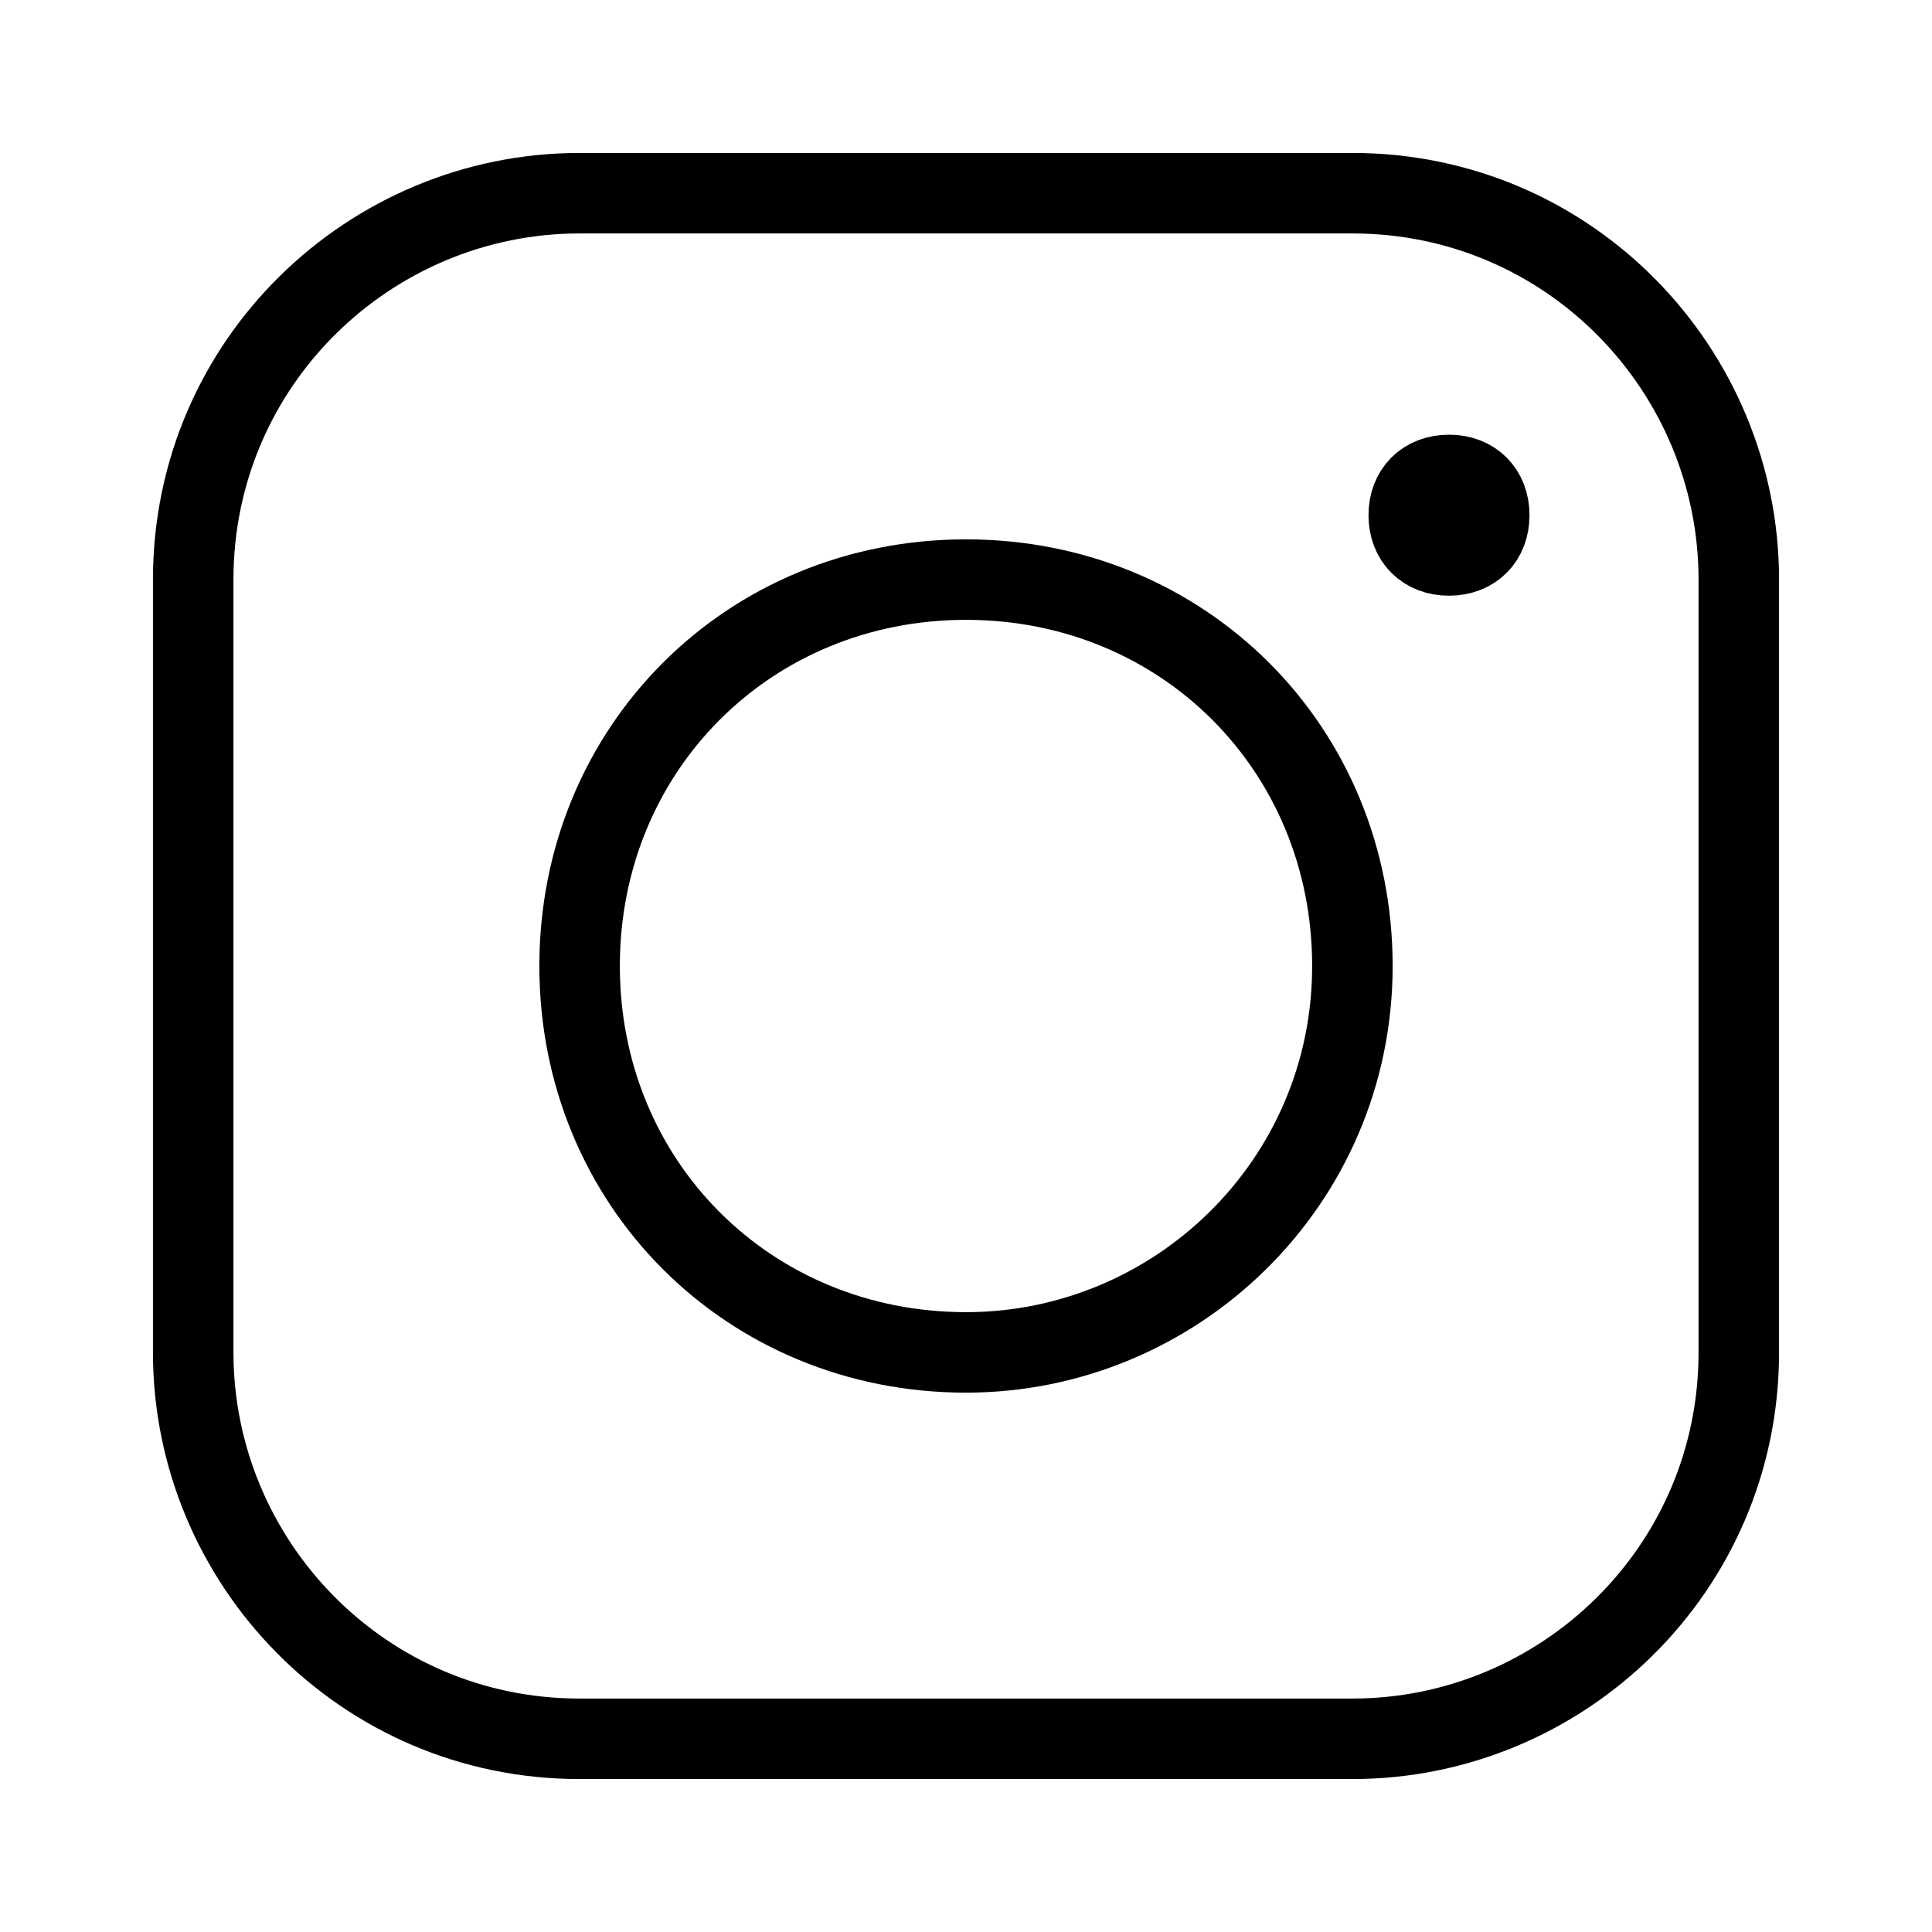 <?xml version="1.0" encoding="UTF-8"?>
<svg id="Instagram-Logo--Streamline-Ultimate" xmlns="http://www.w3.org/2000/svg" version="1.1" viewBox="0 0 24 24">
  <!-- Generator: Adobe Illustrator 29.2.1, SVG Export Plug-In . SVG Version: 2.1.0 Build 116)  -->
  <defs>
    <style>
      .st0 {
        stroke-linecap: round;
        stroke-linejoin: round;
      }

      .st0, .st1 {
        fill: none;
        stroke: #000;
      }
    </style>
  </defs>
  <path class="st0" d="M12,16.8c2.6,0,4.8-2.1,4.8-4.8s-2.1-4.8-4.8-4.8-4.8,2.1-4.8,4.8,2.1,4.8,4.8,4.8Z"/>
  <path class="st0" d="M16.8,2.4H7.2c-2.6,0-4.8,2.1-4.8,4.8v9.6c0,2.6,2.1,4.8,4.8,4.8h9.6c2.6,0,4.8-2.1,4.8-4.8V7.2c0-2.6-2.1-4.8-4.8-4.8Z"/>
  <g>
    <path class="st1" d="M18,6.9c-.3,0-.5-.2-.5-.5s.2-.5.5-.5"/>
    <path class="st1" d="M18,6.9c.3,0,.5-.2.5-.5s-.2-.5-.5-.5"/>
  </g>
</svg>